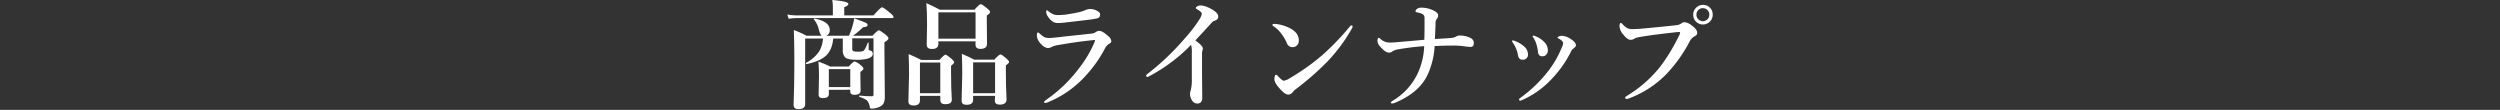 <svg id="レイヤー_1" data-name="レイヤー 1" xmlns="http://www.w3.org/2000/svg" viewBox="0 0 1024 45"><rect x="0" y="0" width="1024" height="45" fill="#333333" stroke="none"/><defs><style>.cls-1{fill:#fff;}</style></defs><title>head_06</title><path class="cls-1" d="M341.14,6.31V2.85A16,16,0,0,0,340.88,0q6.61.56,6.61,1.58,0,.75-1.69,1.36V6.31h12Q360.69,3,361.28,3t3.27,2.26Q366,6.47,366,6.94t-.61.47h-39a25.13,25.13,0,0,0-3.36.28l-.54-1.76a21.38,21.38,0,0,0,3.86.38Zm.14,9.48q-.42,4.85-3.22,7.25-2.45,2.09-7.65,3.22-.28,0-.28-.33a.25.25,0,0,1,.09-.21,15.08,15.08,0,0,0,5.27-4.61,11.82,11.82,0,0,0,1.6-5.32H329.8V42.68q0,2-2.75,2-2,0-2-1.79.31-8.59.31-17.44,0-7.27-.21-13.15a39.26,39.26,0,0,1,5.22,2.35h6.26q-.71-.35-1.34-2.94A9.46,9.46,0,0,0,333.4,8a.31.31,0,0,1-.07-.19c0-.14.06-.21.19-.21h.07q6.28,1.18,6.28,4.73a2.23,2.23,0,0,1-1.53,2.31h9.39a30.36,30.36,0,0,0,1.55-4.33,22.39,22.39,0,0,0,.61-2.8q4,1.44,4.78,1.86t.68.89q0,.78-1.84.89a30,30,0,0,1-4.14,3.48h8q2.09-2.21,2.59-2.21t2.8,1.79q1.15,1,1.15,1.44,0,.71-1.65,1.65v3.36l.16,19a6.13,6.13,0,0,1-.54,2.75,3.6,3.6,0,0,1-1.58,1.34,7.86,7.86,0,0,1-3.29.73q-.71,0-.75-.64a5.08,5.08,0,0,0-1.18-2.75,9.76,9.76,0,0,0-3-1.36.3.3,0,0,1-.17-.31q0-.33.21-.28a43.42,43.42,0,0,0,4.94.28.64.64,0,0,0,.73-.73v-23h-8.71v4.28a.94.94,0,0,0,.52,1,6.24,6.24,0,0,0,1.93.19,5.62,5.62,0,0,0,2-.24q.8-.42,1.84-3.29a.25.25,0,0,1,.24-.19.17.17,0,0,1,.19.19v2.35a.78.78,0,0,0,.12.52,1.25,1.25,0,0,0,.56.21,1.26,1.26,0,0,1,1,1.36q0,1.39-2.31,2a16.64,16.64,0,0,1-4.14.42q-3.69,0-4.82-.94a4.09,4.09,0,0,1-1-3.15V15.79Zm-1.79,21v1.74q0,1.65-2.49,1.65-1.69,0-1.69-1.41l.14-7.32q0-3.62-.24-6.21a37.34,37.34,0,0,1,4.78,2h7.65q1.91-2.07,2.42-2.07a7,7,0,0,1,2.54,1.58q1.06.87,1.06,1.36t-1.25,1.34v1.29l.09,6.35q0,1.74-2.54,1.74-1.69,0-1.69-1.29v-.78Zm8.78-1.11V28.33h-8.78v7.32Z"/><path class="cls-1" d="M385.14,39.27h-8.33v1.88q0,2.07-2.66,2.07-2.07,0-2.07-1.69l.26-11q0-4.09-.16-8.38,3.06,1.29,5.18,2.4h7.41q2-2.16,2.49-2.16t2.56,1.74q1,.94,1,1.39t-1.27,1.44V29.2q0,7.08.31,11.69,0,1.79-2.71,1.79-2,0-2-1.67Zm0-1.11V25.62h-8.33V38.17Zm14.45-21.22H384.36v1q0,2.12-2.61,2.12-2.17,0-2.17-1.74l.14-8.21q0-5.32-.28-8.82Q382.13,2.45,385,4h14.12q2.07-2.31,2.59-2.31t2.71,1.79q1.11.89,1.11,1.39,0,.68-1.34,1.48V8.19l.09,9.76q0,2.07-2.71,2.07-2,0-2-1.74Zm0-1.11V5.06H384.36V15.84Zm8,23.44h-9v1.65q0,2-2.71,2-2,0-2-1.65l.26-10.89q0-4.19-.16-8.33,3.27,1.41,5.11,2.4h8.17q2-2.16,2.54-2.16T412.27,24q1.06.92,1.06,1.39T412,26.82v2.33q0,6,.28,11.58,0,2.12-2.8,2.12-2,0-2-1.65Zm0-1.11V25.53h-9V38.17Z"/><path class="cls-1" d="M429.82,15.55q1,0,4.38-.38,1.46-.19,5.74-.64l7.27-.78a3.39,3.39,0,0,0,1.69-.66,2.59,2.59,0,0,1,1.39-.45q1.29,0,3.76,2.26a2.89,2.89,0,0,1,1.15,2q0,.61-1,1.11a4.79,4.79,0,0,0-1.74,2.09A51.86,51.86,0,0,1,445,30.68a42.33,42.33,0,0,1-15.79,11.2,3.86,3.86,0,0,1-1.08.28.42.42,0,0,1-.47-.47q0-.12.68-.68A57.83,57.83,0,0,0,442.2,27.65a46.47,46.47,0,0,0,6-10.12,3.94,3.94,0,0,0,.33-1c0-.09-.11-.14-.33-.14a4.12,4.12,0,0,0-.78.09q-5.39.49-13.77,1.93a9.69,9.69,0,0,0-2.89.82,3.34,3.34,0,0,1-1.55.47,4.18,4.18,0,0,1-2.64-1.53,5.46,5.46,0,0,1-1.88-3.53q0-1.34.47-1.34.19,0,.73.47a8.62,8.62,0,0,0,1.88,1.44A4.93,4.93,0,0,0,429.82,15.55Zm4.09-9.39q.78,0,2.61-.19,3-.42,5.88-1.08a20.71,20.71,0,0,0,2.17-.75,4.81,4.81,0,0,1,1.88-.45,6,6,0,0,1,3,.78q1.15.66,1.15,1.39,0,1.32-1,1.6a23.19,23.19,0,0,1-2.94.54q-1.51.21-11,1.29-1.44.14-2.31.14a3.82,3.82,0,0,1-2.31-.68,8,8,0,0,1-1.83-2,3.28,3.28,0,0,1-.68-2q0-.54.28-.54a1.48,1.48,0,0,1,.54.33,9.36,9.36,0,0,0,2.31,1.41A6.75,6.75,0,0,0,433.92,6.17Z"/><path class="cls-1" d="M487.87,18.35A67.55,67.55,0,0,1,471.12,31a8.77,8.77,0,0,1-1.06.54q-.59,0-.59-.64,0-.26.82-.85a103.15,103.15,0,0,0,15.41-14.8,53,53,0,0,0,5.77-7.62,5.12,5.12,0,0,0,.78-2q0-.68-1.58-1.62-.87-.52-.87-.68,0-.38.64-.75a2.73,2.73,0,0,1,1.39-.35,7.35,7.35,0,0,1,2.49.59,13.27,13.27,0,0,1,2.61,1.34Q499,5.48,499,6.78t-1.6,1.74a2.21,2.21,0,0,0-1,.68q-6,6.56-6.8,7.36,3.08,2.19,3.08,3.27a1.78,1.78,0,0,1-.19.92,5.43,5.43,0,0,0-.14,1.65v6.94l.09,10.89a2.24,2.24,0,0,1-.64,1.69,1.73,1.73,0,0,1-1.2.47,2.42,2.42,0,0,1-2.16-1,4.93,4.93,0,0,1-1-3.13,3,3,0,0,1,.24-1.11,16,16,0,0,0,.49-4.54l0-11.13A10.21,10.21,0,0,0,487.87,18.35Z"/><path class="cls-1" d="M521.52,10.68a.56.56,0,0,1-.33-.49c0-.25.16-.38.47-.38s.6,0,.92,0a17.09,17.09,0,0,1,6.14,1.93Q532,13.6,532,16.61a2.67,2.67,0,0,1-.85,2.07,2.59,2.59,0,0,1-1.76.64,2.46,2.46,0,0,1-2.35-1.79,17.14,17.14,0,0,0-2-3.46A12.56,12.56,0,0,0,521.52,10.68Zm4.26,22.38a5.84,5.84,0,0,0,2.45-1,91.75,91.75,0,0,0,13.37-9.46,106.18,106.18,0,0,0,11.32-11.76c.24-.28.44-.42.61-.42q.49,0,.49.42a1.77,1.77,0,0,1-.28.82,67.49,67.49,0,0,1-10,13.51,114.36,114.36,0,0,1-12.87,11.27,6.32,6.32,0,0,0-1.25,1.15,2.44,2.44,0,0,1-1.93,1.15q-1.25,0-2.94-1.84Q522,34.07,522,32.47q0-1.84.78-1.84.21,0,.75.64Q525.26,33.06,525.78,33.06Z"/><path class="cls-1" d="M595.07,15.46a4.18,4.18,0,0,0,1.34-.49,3.48,3.48,0,0,1,1.2-.42,9.88,9.88,0,0,1,4.92,1.11,2.24,2.24,0,0,1,1.15,2q0,1.55-1.34,1.55a20.18,20.18,0,0,1-2.71-.26,31,31,0,0,0-5-.28q-2.8,0-7,.19a32.5,32.5,0,0,1-2.75,11.48q-3.39,7.53-13.48,11.76a3.6,3.6,0,0,1-1.11.28q-.59,0-.59-.33t.73-.78a25.73,25.73,0,0,0,10.26-11.22,28.74,28.74,0,0,0,2.66-11.15,103.15,103.15,0,0,0-10.71,1.32,5.88,5.88,0,0,0-2.35.85,2,2,0,0,1-1.39.49q-1.44,0-3.58-2.49a3.61,3.61,0,0,1-1.11-2.28q0-1.29.54-1.29c.14,0,.41.18.8.54a5.44,5.44,0,0,0,3.53,1.39q1.51,0,3-.14,5.46-.47,11.32-1,.09-2.8.09-5t0-3.86A2.07,2.07,0,0,0,583,6a4.55,4.55,0,0,0-1.72-.73q-.61-.16-1-.24c-.33-.08-.49-.19-.49-.33a1.09,1.09,0,0,1,.42-.87A2.7,2.7,0,0,1,582,3.13a11.6,11.6,0,0,1,5.13,1.15q1.93.94,1.93,1.93a2,2,0,0,1-.59,1.58A2.8,2.8,0,0,0,588,9.48q0,1-.26,6.49Q593.56,15.67,595.07,15.46Z"/><path class="cls-1" d="M619.68,17.53a1.56,1.56,0,0,1-.33-.64.29.29,0,0,1,.33-.33,3.19,3.19,0,0,1,.73.19,12.48,12.48,0,0,1,4,2.38,4.27,4.27,0,0,1,1.44,3,2.06,2.06,0,0,1-2.35,2.31q-1.41,0-1.74-1.84a11.37,11.37,0,0,0-.87-2.89A10.14,10.14,0,0,0,619.68,17.53Zm20.59.19a1.54,1.54,0,0,0-.52-1,5.19,5.19,0,0,0-1.51-1,.28.28,0,0,1-.24-.28q0-.24.38-.45a3.07,3.07,0,0,1,1.51-.33,7.49,7.49,0,0,1,3.6,1.39q2,1.32,2,2.47,0,.66-1.06,1.39a2.86,2.86,0,0,0-1,1.32,45.66,45.66,0,0,1-8,11.27,36.69,36.69,0,0,1-12,8.49,1.9,1.9,0,0,1-.82.24q-.38,0-.38-.52a.7.7,0,0,1,.38-.54,54.91,54.91,0,0,0,11.67-11.22,41.5,41.5,0,0,0,5.34-9.27A6.23,6.23,0,0,0,640.27,17.72ZM628.18,15.6a1.94,1.94,0,0,1-.4-.68.29.29,0,0,1,.33-.33,2.87,2.87,0,0,1,.92.28,10.3,10.3,0,0,1,3.58,2.42A4.82,4.82,0,0,1,634,20.56a2.58,2.58,0,0,1-.66,1.84,2,2,0,0,1-1.53.64,1.67,1.67,0,0,1-1.48-.59,2.79,2.79,0,0,1-.38-1.34,18.51,18.51,0,0,0-.68-3.15A10.42,10.42,0,0,0,628.18,15.6Z"/><path class="cls-1" d="M685.66,13.29q-9.79,1.08-14.73,2a5,5,0,0,0-1.69.68,2.68,2.68,0,0,1-1.41.33q-1.22,0-2.87-2.07a5.75,5.75,0,0,1-1.6-3.39q0-1.44.54-1.44c.16,0,.42.2.8.59a6.7,6.7,0,0,0,1.88,1.55,4.23,4.23,0,0,0,1.86.38l.47,0q2.31-.07,3.55-.19,10-.92,13.93-1.39a4.51,4.51,0,0,0,2.17-.66,2.25,2.25,0,0,1,1.27-.59A5.28,5.28,0,0,1,693,10.49a7.56,7.56,0,0,1,1.79,1.72,2.49,2.49,0,0,1,.38,1.36q0,.75-1,1.27A4.9,4.9,0,0,0,692,17.15,59.12,59.12,0,0,1,682.88,30,41.56,41.56,0,0,1,667,40.38a2.32,2.32,0,0,1-.71.14c-.42,0-.64-.18-.64-.54q0-.26.78-.75a50.93,50.93,0,0,0,13.65-12A75.17,75.17,0,0,0,687.54,15a4.36,4.36,0,0,0,.64-1.65c0-.16-.17-.24-.49-.24A17.53,17.53,0,0,0,685.66,13.29ZM697.52,2a3.83,3.83,0,0,1,3,1.29,3.86,3.86,0,0,1,1,2.71,3.81,3.81,0,0,1-1.32,3,4,4,0,0,1-5.65-.28,3.84,3.84,0,0,1-1-2.68,3.83,3.83,0,0,1,1.32-3A3.89,3.89,0,0,1,697.52,2Zm0,1.34a2.55,2.55,0,0,0-2,.89A2.55,2.55,0,0,0,694.86,6,2.5,2.5,0,0,0,695.75,8a2.6,2.6,0,0,0,3.69-.19A2.52,2.52,0,0,0,700.13,6a2.63,2.63,0,0,0-.87-2A2.51,2.51,0,0,0,697.52,3.36Z"/></svg>
